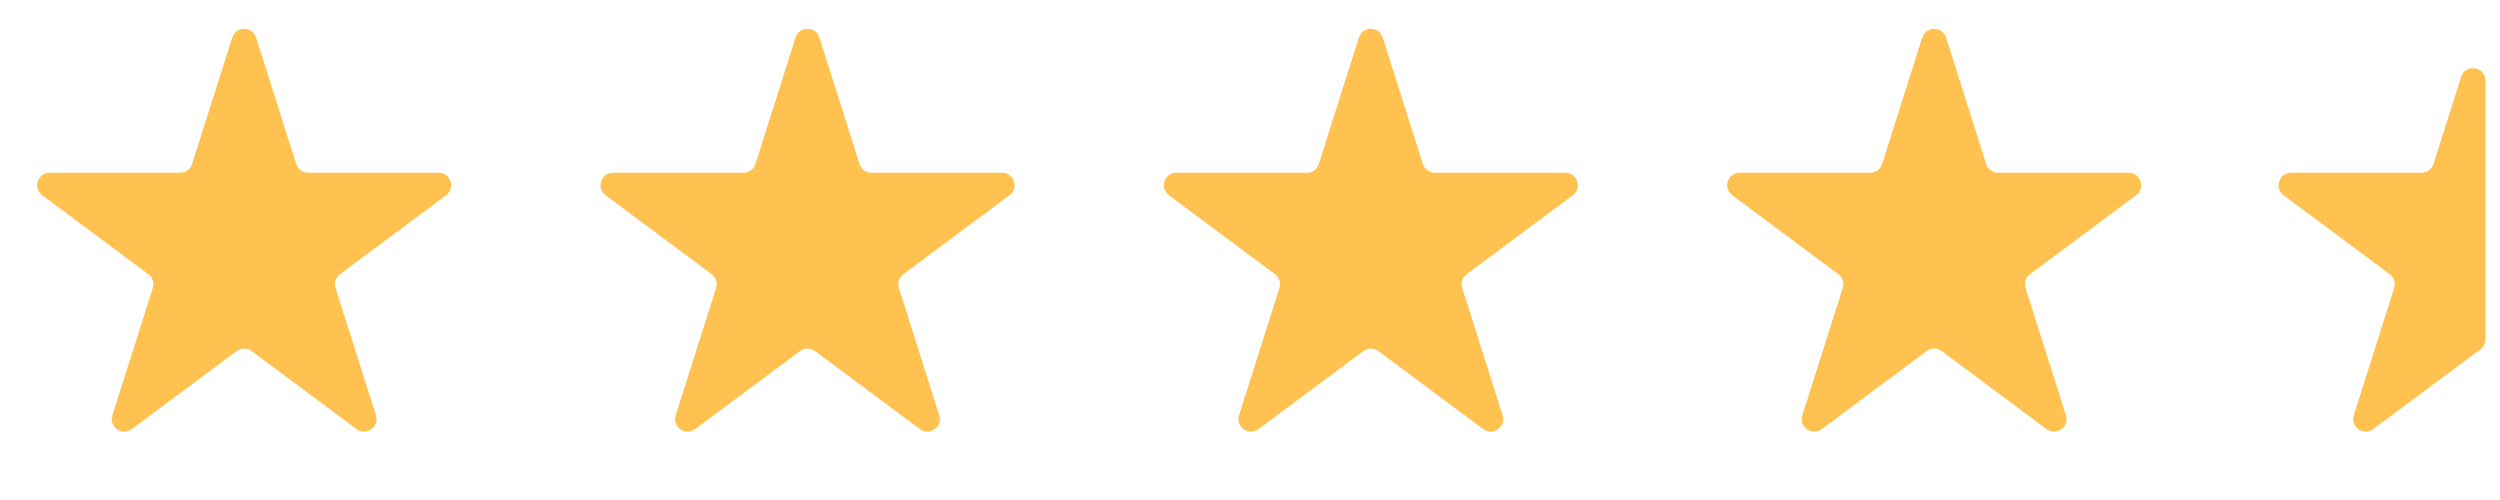 <svg width="100" height="20" viewBox="0 0 100 20" fill="none" xmlns="http://www.w3.org/2000/svg">
<path d="M9.29 1.502C9.437 1.037 10.095 1.037 10.243 1.502L11.848 6.561C11.914 6.769 12.107 6.91 12.325 6.91H17.545C18.026 6.91 18.23 7.524 17.843 7.811L13.6 10.968C13.429 11.095 13.357 11.317 13.422 11.52L15.038 16.612C15.185 17.075 14.652 17.454 14.263 17.165L10.065 14.042C9.888 13.91 9.645 13.91 9.468 14.042L5.27 17.165C4.88 17.454 4.348 17.075 4.495 16.612L6.111 11.52C6.175 11.317 6.104 11.095 5.933 10.968L1.689 7.811C1.303 7.524 1.506 6.91 1.988 6.91H7.208C7.426 6.91 7.618 6.769 7.684 6.561L9.29 1.502Z" fill="#FFC250"/>
<path d="M31.823 1.502C31.971 1.037 32.629 1.037 32.776 1.502L34.382 6.561C34.447 6.769 34.64 6.91 34.858 6.91H40.078C40.56 6.91 40.763 7.524 40.377 7.811L36.133 10.968C35.962 11.095 35.891 11.317 35.955 11.52L37.571 16.612C37.718 17.075 37.186 17.454 36.796 17.165L32.598 14.042C32.421 13.91 32.178 13.91 32.001 14.042L27.803 17.165C27.413 17.454 26.881 17.075 27.028 16.612L28.644 11.52C28.708 11.317 28.637 11.095 28.466 10.968L24.223 7.811C23.836 7.524 24.04 6.91 24.521 6.91H29.741C29.959 6.91 30.152 6.769 30.218 6.561L31.823 1.502Z" fill="#FFC250"/>
<path d="M54.356 1.502C54.504 1.037 55.162 1.037 55.309 1.502L56.915 6.561C56.981 6.769 57.173 6.91 57.391 6.91H62.611C63.093 6.91 63.296 7.524 62.91 7.811L58.666 10.968C58.495 11.095 58.424 11.317 58.488 11.52L60.104 16.612C60.251 17.075 59.719 17.454 59.329 17.165L55.131 14.042C54.954 13.91 54.712 13.91 54.534 14.042L50.336 17.165C49.947 17.454 49.414 17.075 49.561 16.612L51.177 11.52C51.242 11.317 51.17 11.095 50.999 10.968L46.756 7.811C46.37 7.524 46.573 6.91 47.054 6.91H52.274C52.492 6.91 52.685 6.769 52.751 6.561L54.356 1.502Z" fill="#FFC250"/>
<path d="M76.889 1.502C77.037 1.037 77.695 1.037 77.843 1.502L79.448 6.561C79.514 6.769 79.707 6.91 79.925 6.91H85.144C85.626 6.91 85.829 7.524 85.443 7.811L81.2 10.968C81.029 11.095 80.957 11.317 81.022 11.52L82.638 16.612C82.784 17.075 82.252 17.454 81.862 17.165L77.664 14.042C77.487 13.91 77.245 13.91 77.067 14.042L72.869 17.165C72.48 17.454 71.948 17.075 72.094 16.612L73.71 11.52C73.775 11.317 73.703 11.095 73.532 10.968L69.289 7.811C68.903 7.524 69.106 6.91 69.587 6.91H74.807C75.025 6.91 75.218 6.769 75.284 6.561L76.889 1.502Z" fill="#FFC250"/>
<path d="M94.925 17.165L99.22 13.97C99.346 13.875 99.421 13.726 99.421 13.568V3.229C99.421 2.657 98.617 2.533 98.445 3.078L97.339 6.561C97.273 6.769 97.081 6.91 96.863 6.91H91.643C91.161 6.91 90.958 7.524 91.344 7.811L95.587 10.968C95.758 11.095 95.83 11.317 95.766 11.52L94.15 16.612C94.003 17.075 94.535 17.454 94.925 17.165Z" fill="#FFC250"/>
</svg>
